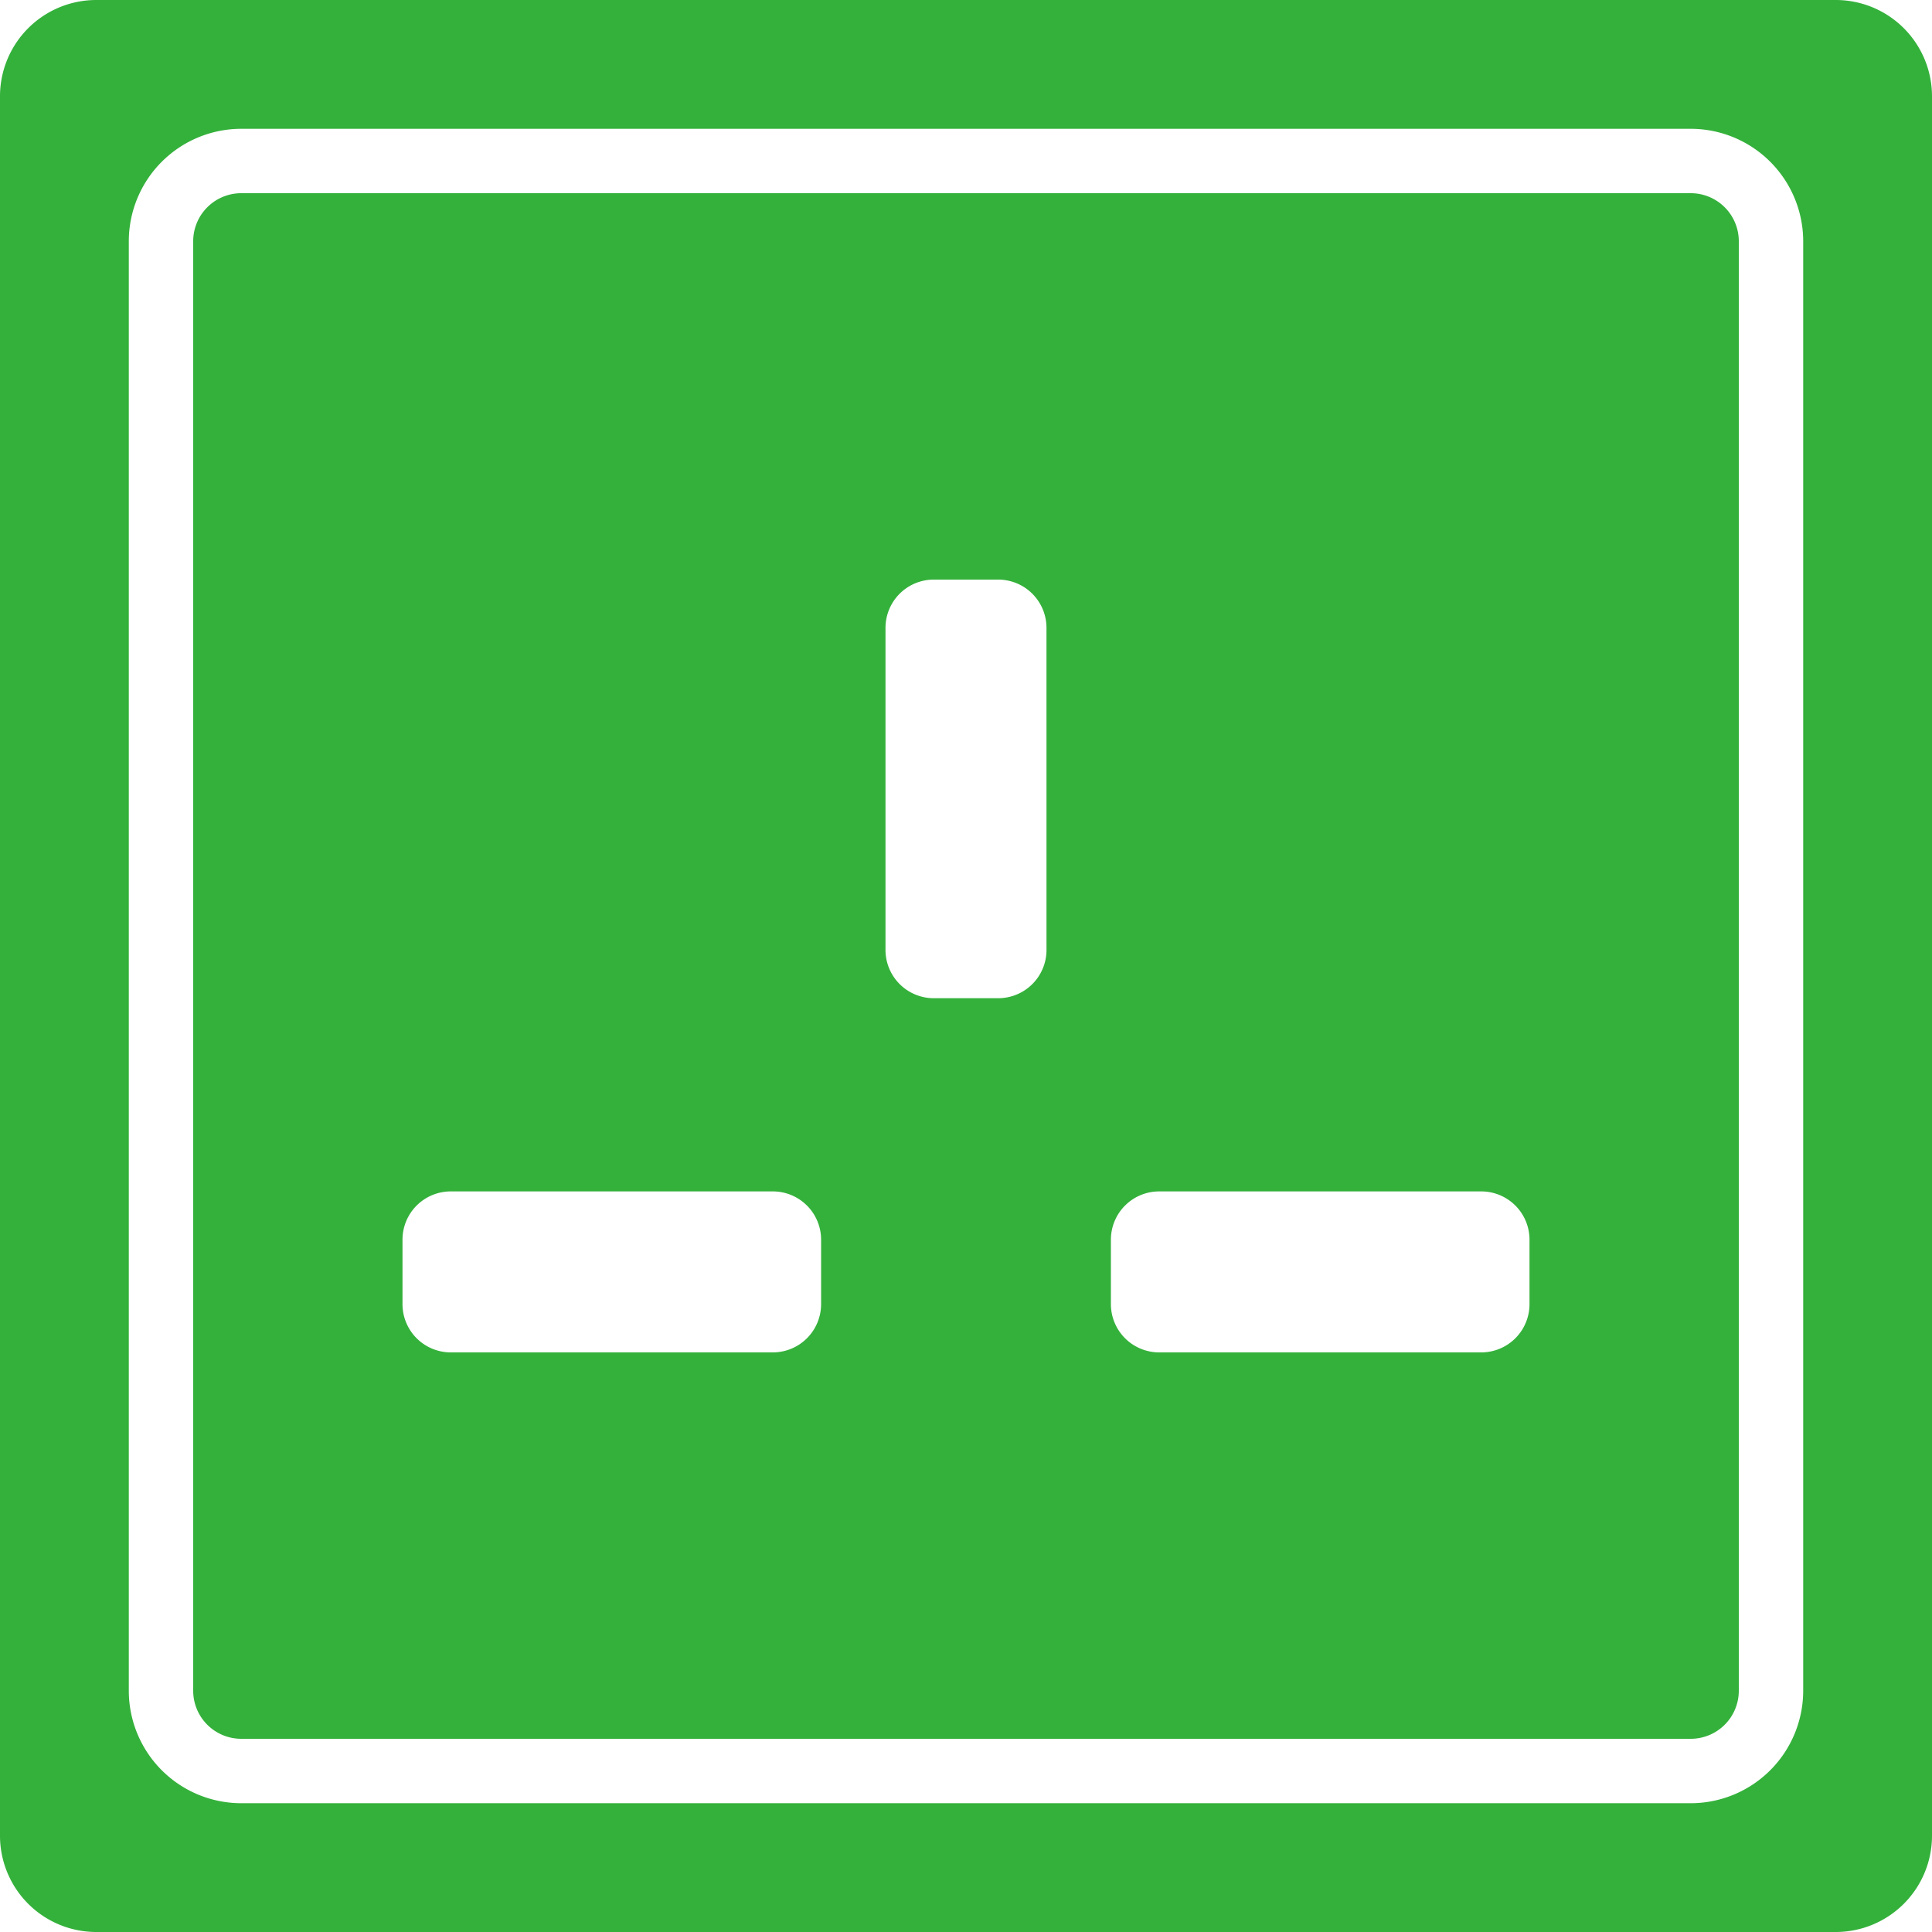 <svg id="plug" xmlns="http://www.w3.org/2000/svg" xmlns:xlink="http://www.w3.org/1999/xlink" width="100" height="100" viewBox="0 0 100 100">
  <defs>
    <clipPath id="clip-path">
      <rect id="Rectangle_450" data-name="Rectangle 450" width="100" height="100" fill="#34b13b"/>
    </clipPath>
  </defs>
  <g id="Group_595" data-name="Group 595" clip-path="url(#clip-path)">
    <path id="Path_819" data-name="Path 819" d="M95.018,0H4.983A4.983,4.983,0,0,0,0,4.983V95.018A4.983,4.983,0,0,0,4.983,100H95.018A4.983,4.983,0,0,0,100,95.018V4.983A4.983,4.983,0,0,0,95.018,0M93.333,87.515a5.825,5.825,0,0,1-5.819,5.819H12.486a5.825,5.825,0,0,1-5.819-5.819V12.486a5.825,5.825,0,0,1,5.819-5.819H87.514a5.825,5.825,0,0,1,5.819,5.819Z" fill="#34b13b"/>
    <path id="Path_820" data-name="Path 820" d="M137.514,60H62.486A2.488,2.488,0,0,0,60,62.486v75.029A2.488,2.488,0,0,0,62.486,140h75.029A2.488,2.488,0,0,0,140,137.515V62.486A2.488,2.488,0,0,0,137.514,60M92.5,117.5A2.5,2.5,0,0,1,90,120H73.333a2.5,2.5,0,0,1-2.5-2.5v-3.333a2.5,2.5,0,0,1,2.5-2.5H90a2.5,2.5,0,0,1,2.5,2.5Zm11.667-18.333a2.5,2.5,0,0,1-2.5,2.5H98.333a2.5,2.5,0,0,1-2.5-2.5V82.5a2.5,2.5,0,0,1,2.5-2.5h3.333a2.5,2.5,0,0,1,2.5,2.5Zm25,18.333a2.5,2.5,0,0,1-2.5,2.5H110a2.5,2.5,0,0,1-2.5-2.5v-3.333a2.5,2.5,0,0,1,2.5-2.5h16.667a2.5,2.5,0,0,1,2.5,2.5Z" transform="translate(-50 -50)" fill="#34b13b"/>
  </g>
</svg>
